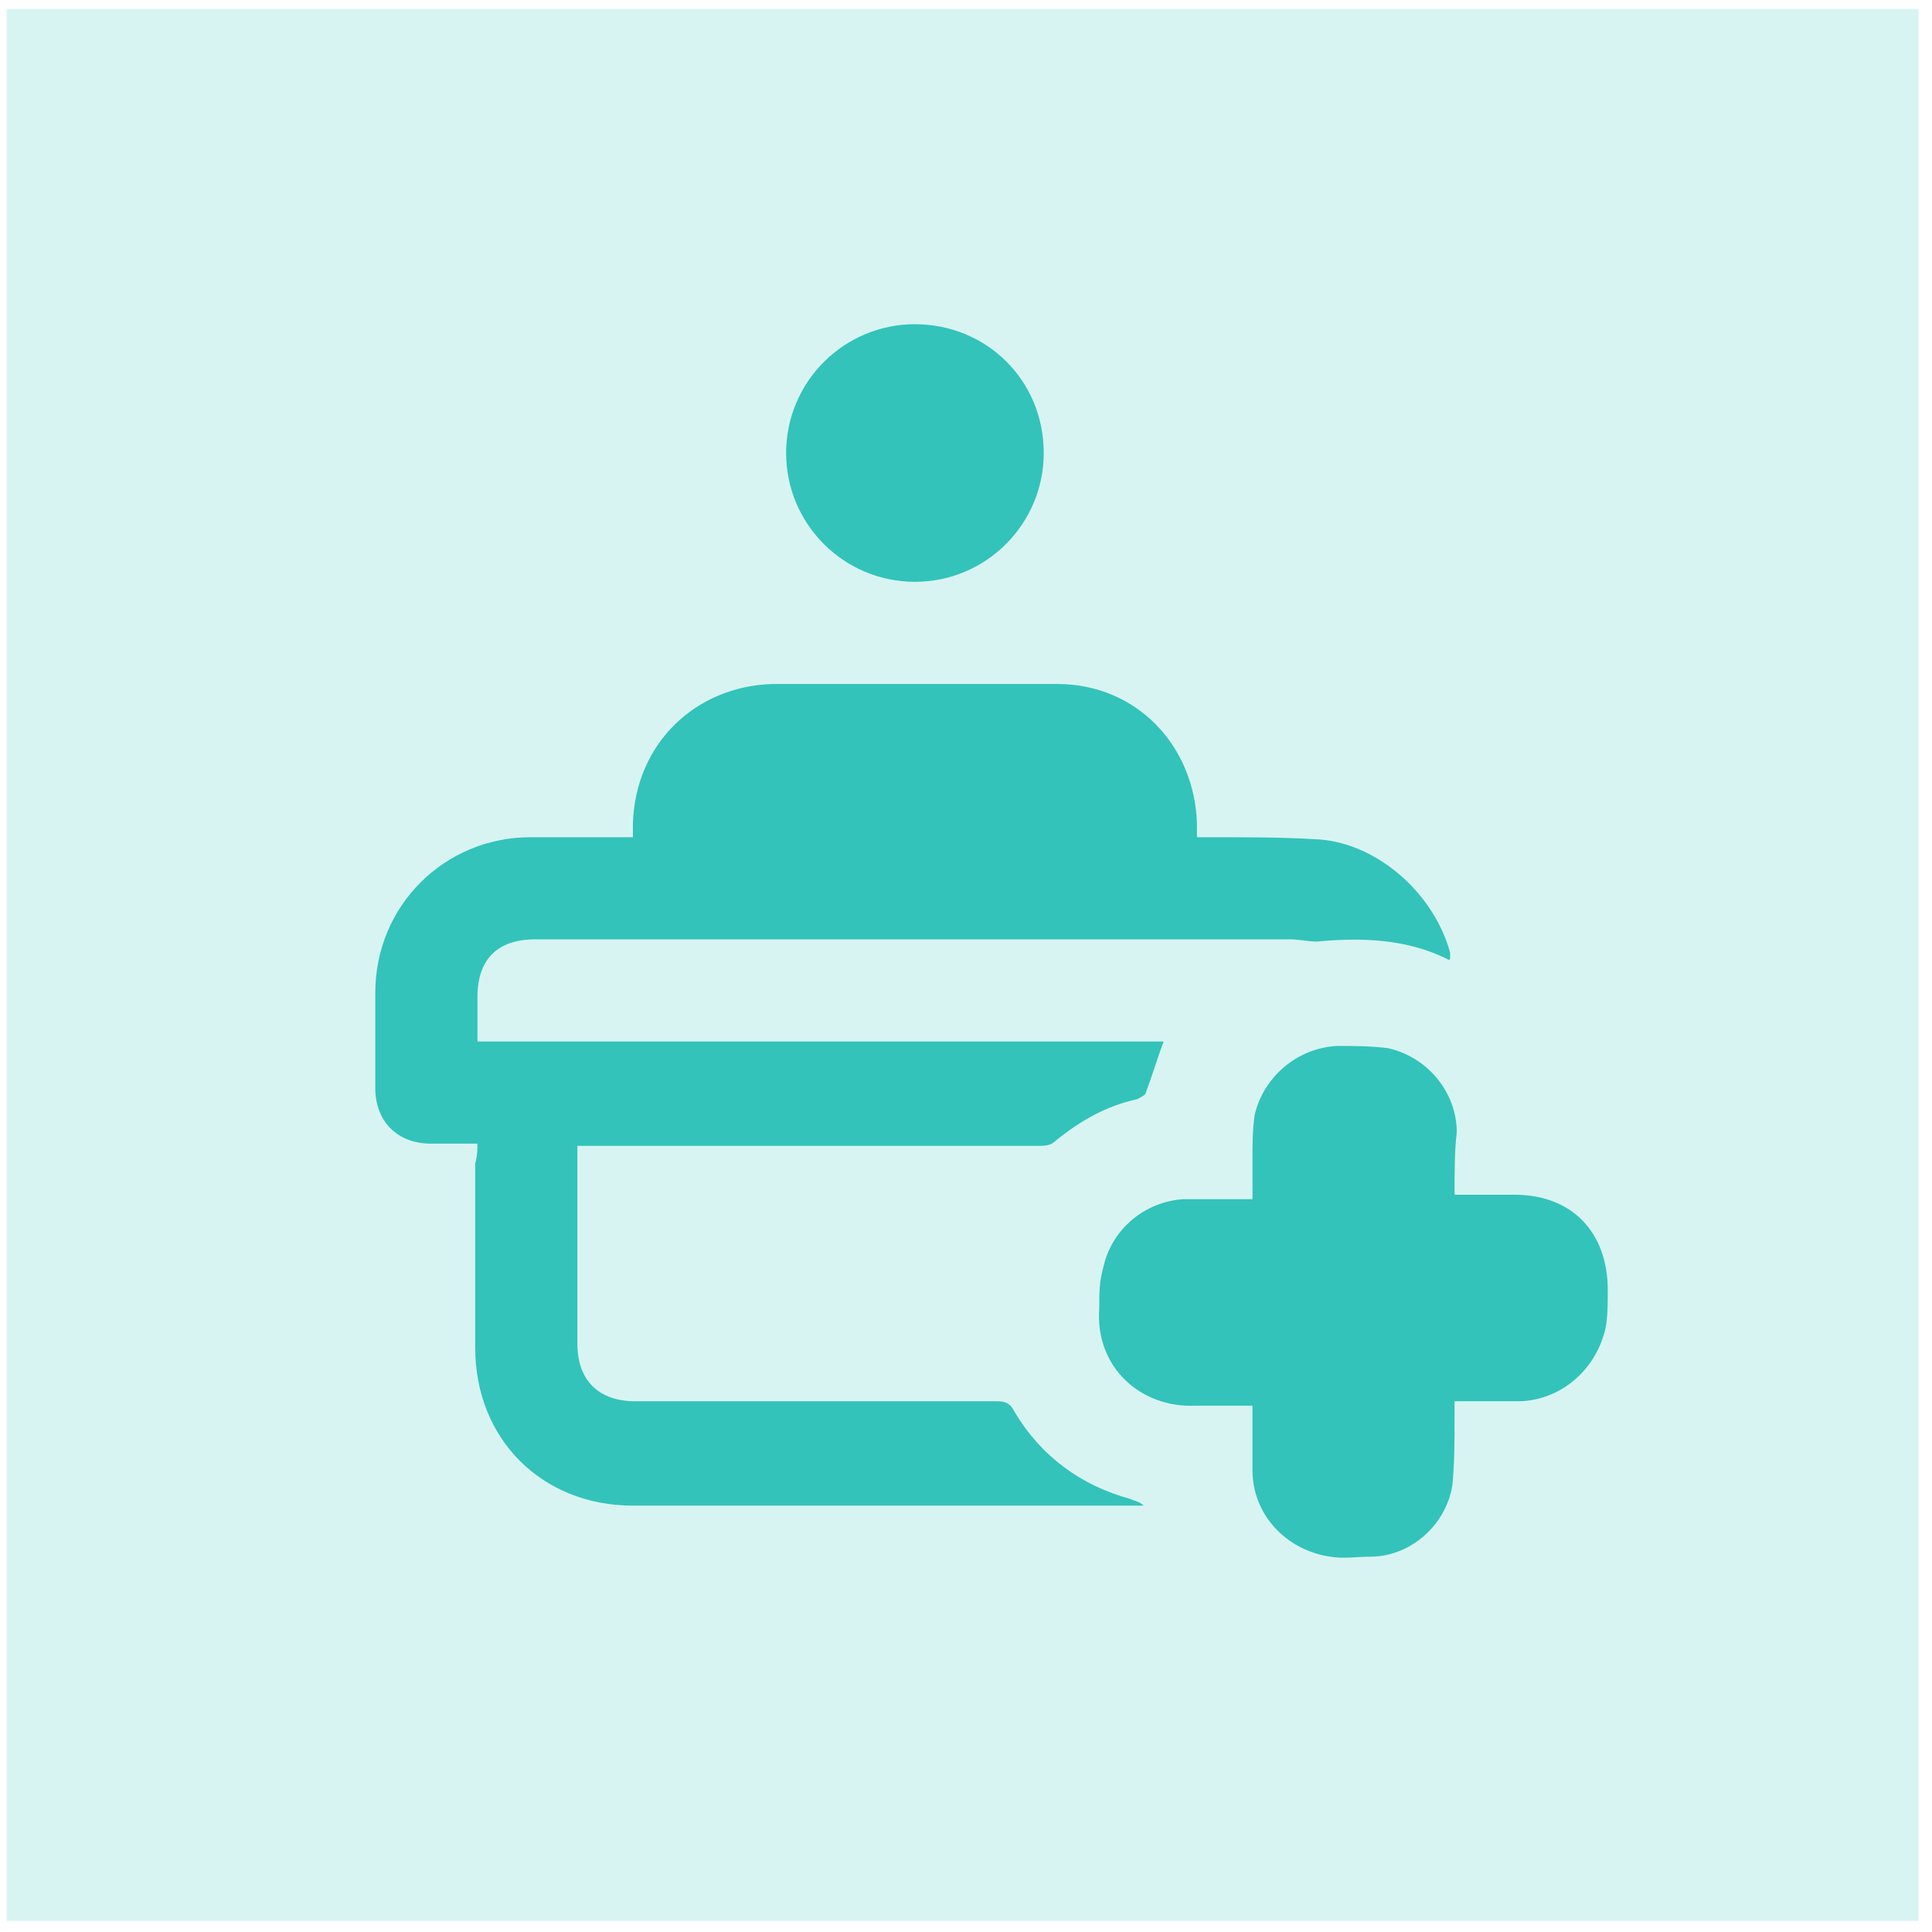 <?xml version="1.0" encoding="utf-8"?>
<!-- Generator: Adobe Illustrator 28.0.0, SVG Export Plug-In . SVG Version: 6.00 Build 0)  -->
<svg version="1.1" id="Calque_1" xmlns="http://www.w3.org/2000/svg" xmlns:xlink="http://www.w3.org/1999/xlink" x="0px" y="0px"
	 viewBox="0 0 87 87" style="enable-background:new 0 0 87 87;" xml:space="preserve">
<style type="text/css">
	.st0{opacity:0.5;fill:#B2EAE7;}
	.st1{fill:#33C3BA;}
</style>
<rect x="0.3" y="0.4" class="st0" width="86.1" height="86.1"/>
<g>
	<g>
		<path class="st1" d="M21.5,51.5c-0.8,0-1.4,0-2.1,0c-1.5,0-2.5-1-2.5-2.5c0-1.4,0-2.9,0-4.3c0-3.9,3.1-7,7-7c1.5,0,3,0,4.6,0
			c0-0.2,0-0.4,0-0.6c0.1-3.6,2.8-6.2,6.3-6.3c4.2,0,8.5,0,12.8,0c3.6,0,6.2,2.8,6.3,6.3c0,0.2,0,0.4,0,0.6c0.3,0,0.5,0,0.7,0
			c1.6,0,3.2,0,4.8,0.1c2.7,0.2,5.2,2.5,5.9,5.1c0,0.1,0,0.2,0,0.3c-0.1,0-0.1,0.1-0.1,0c-1.8-0.9-3.8-1-5.9-0.8
			c-0.4,0-0.8-0.1-1.2-0.1c-11.3,0-22.6,0-34,0c-1.7,0-2.6,0.9-2.6,2.6c0,0.7,0,1.2,0,2c10.4,0,20.6,0,30.9,0
			c-0.3,0.8-0.5,1.5-0.8,2.3c0,0.1-0.2,0.2-0.4,0.3c-1.4,0.3-2.6,1-3.7,1.9c-0.2,0.2-0.5,0.2-0.8,0.2c-6.6,0-13.3,0-20,0
			c-0.2,0-0.4,0-0.7,0c0,0.2,0,0.4,0,0.6c0,2.8,0,5.6,0,8.3c0,1.7,1,2.6,2.6,2.6c5.5,0,10.9,0,16.3,0c0.4,0,0.6,0.1,0.8,0.5
			c1.2,2,3,3.3,5.2,3.9c0.2,0.1,0.4,0.1,0.6,0.3c-0.2,0-0.3,0-0.5,0c-7.5,0-15,0-22.5,0c-4.1,0-7.1-3-7.1-7.1c0-2.8,0-5.6,0-8.3
			C21.5,52,21.5,51.8,21.5,51.5z"/>
		<path class="st1" d="M65.5,53.8c1,0,1.8,0,2.7,0c2.6,0,4.2,1.7,4.2,4.3c0,0.6,0,1.2-0.1,1.7c-0.4,1.8-1.9,3.2-3.8,3.3
			c-1,0-1.9,0-3,0c0,0.2,0,0.5,0,0.7c0,1.1,0,2.1-0.1,3.1c-0.3,1.8-1.9,3.2-3.7,3.2c-0.6,0-1.2,0.1-1.8,0c-2-0.3-3.5-1.9-3.5-3.9
			c0-1,0-1.9,0-2.9c-0.9,0-1.7,0-2.6,0c-2.4,0.1-4.5-1.7-4.3-4.4c0-0.7,0-1.2,0.2-1.9c0.4-1.7,1.9-2.9,3.6-3c1,0,2,0,3.1,0
			c0-0.7,0-1.2,0-1.8c0-0.7,0-1.3,0.1-2c0.4-1.7,1.9-3,3.7-3.1c0.8,0,1.5,0,2.3,0.1c1.8,0.4,3.1,2,3.1,3.8
			C65.5,51.8,65.5,52.8,65.5,53.8z"/>
		<path class="st1" d="M47,20.4c0,3.2-2.6,5.8-5.8,5.8c-3.2,0-5.8-2.6-5.8-5.8s2.6-5.8,5.8-5.8C44.4,14.6,47,17.1,47,20.4z"/>
	</g>
</g>
</svg>
